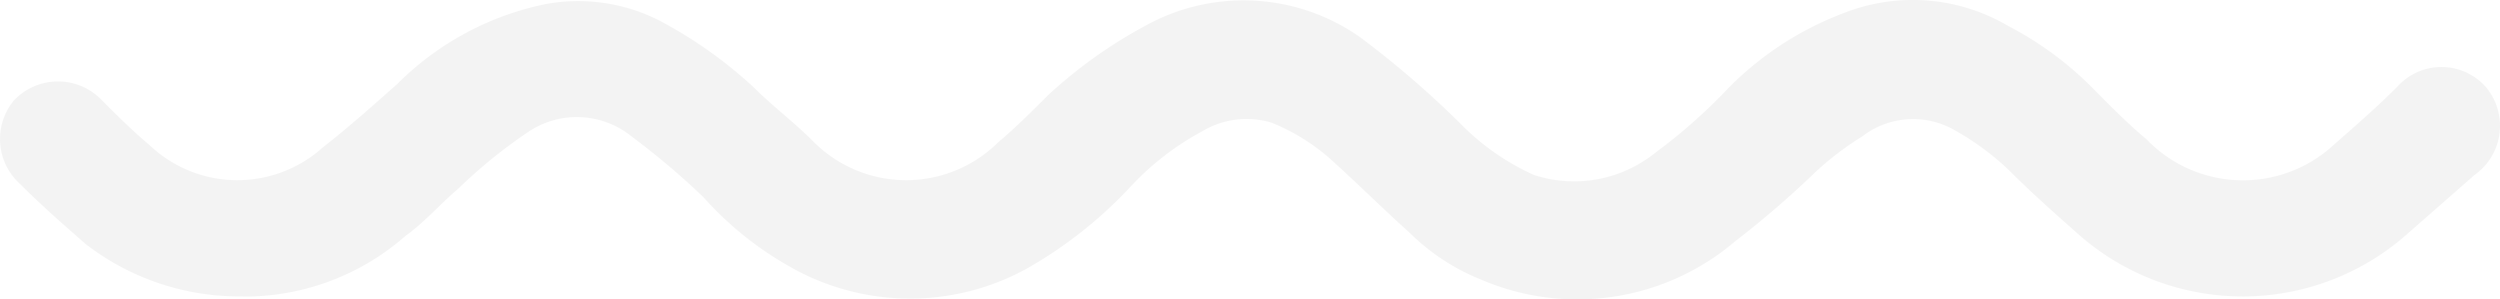 <svg xmlns="http://www.w3.org/2000/svg" width="56" height="6.706" viewBox="0 0 56 6.706">
  <path id="wave" d="M5.737,19.195a5.626,5.626,0,0,1-3.522-1.174c-.494-.433-.989-.865-1.483-1.359a1.353,1.353,0,0,1-.124-1.854,1.358,1.358,0,0,1,1.916-.062c.371.371.741.741,1.112,1.05a2.86,2.86,0,0,0,3.893.062c.556-.433,1.112-.927,1.668-1.421a6.557,6.557,0,0,1,3.337-1.792,4.013,4.013,0,0,1,2.533.371,9.939,9.939,0,0,1,2.1,1.483c.433.433.927.8,1.359,1.236a2.928,2.928,0,0,0,4.14,0c.371-.309.741-.68,1.112-1.05a10.616,10.616,0,0,1,2.163-1.545,4.54,4.54,0,0,1,4.82.247A21.466,21.466,0,0,1,32.987,15.3a5.418,5.418,0,0,0,1.668,1.174,2.9,2.9,0,0,0,2.719-.494A12.472,12.472,0,0,0,39.042,14.5a7.205,7.205,0,0,1,2.6-1.668,4.216,4.216,0,0,1,3.646.309,7.539,7.539,0,0,1,1.977,1.483c.371.371.741.741,1.112,1.05a3,3,0,0,0,4.2.124c.494-.433.989-.865,1.421-1.3a1.329,1.329,0,0,1,1.977,0,1.348,1.348,0,0,1-.247,1.977l-1.483,1.3a5.557,5.557,0,0,1-7.353.062c-.556-.494-1.05-.927-1.545-1.421a5.876,5.876,0,0,0-1.236-.927,1.865,1.865,0,0,0-2.1.124,6.746,6.746,0,0,0-1.05.8,21.426,21.426,0,0,1-1.792,1.545,5.455,5.455,0,0,1-5.685.865,4.832,4.832,0,0,1-1.607-1.05c-.618-.556-1.174-1.112-1.792-1.668a4.594,4.594,0,0,0-1.3-.8,1.929,1.929,0,0,0-1.545.185,6.2,6.2,0,0,0-1.607,1.236,9.717,9.717,0,0,1-2.348,1.854,5.426,5.426,0,0,1-5.314-.062,7.525,7.525,0,0,1-1.916-1.545,16.969,16.969,0,0,0-1.607-1.359,1.95,1.95,0,0,0-2.286-.124,11.326,11.326,0,0,0-1.607,1.3c-.371.309-.741.741-1.174,1.05a5.463,5.463,0,0,1-3.646,1.359Z" transform="translate(-0.298 -12.556)" fill="#e9e9e9" opacity="0.5"/>
</svg>
